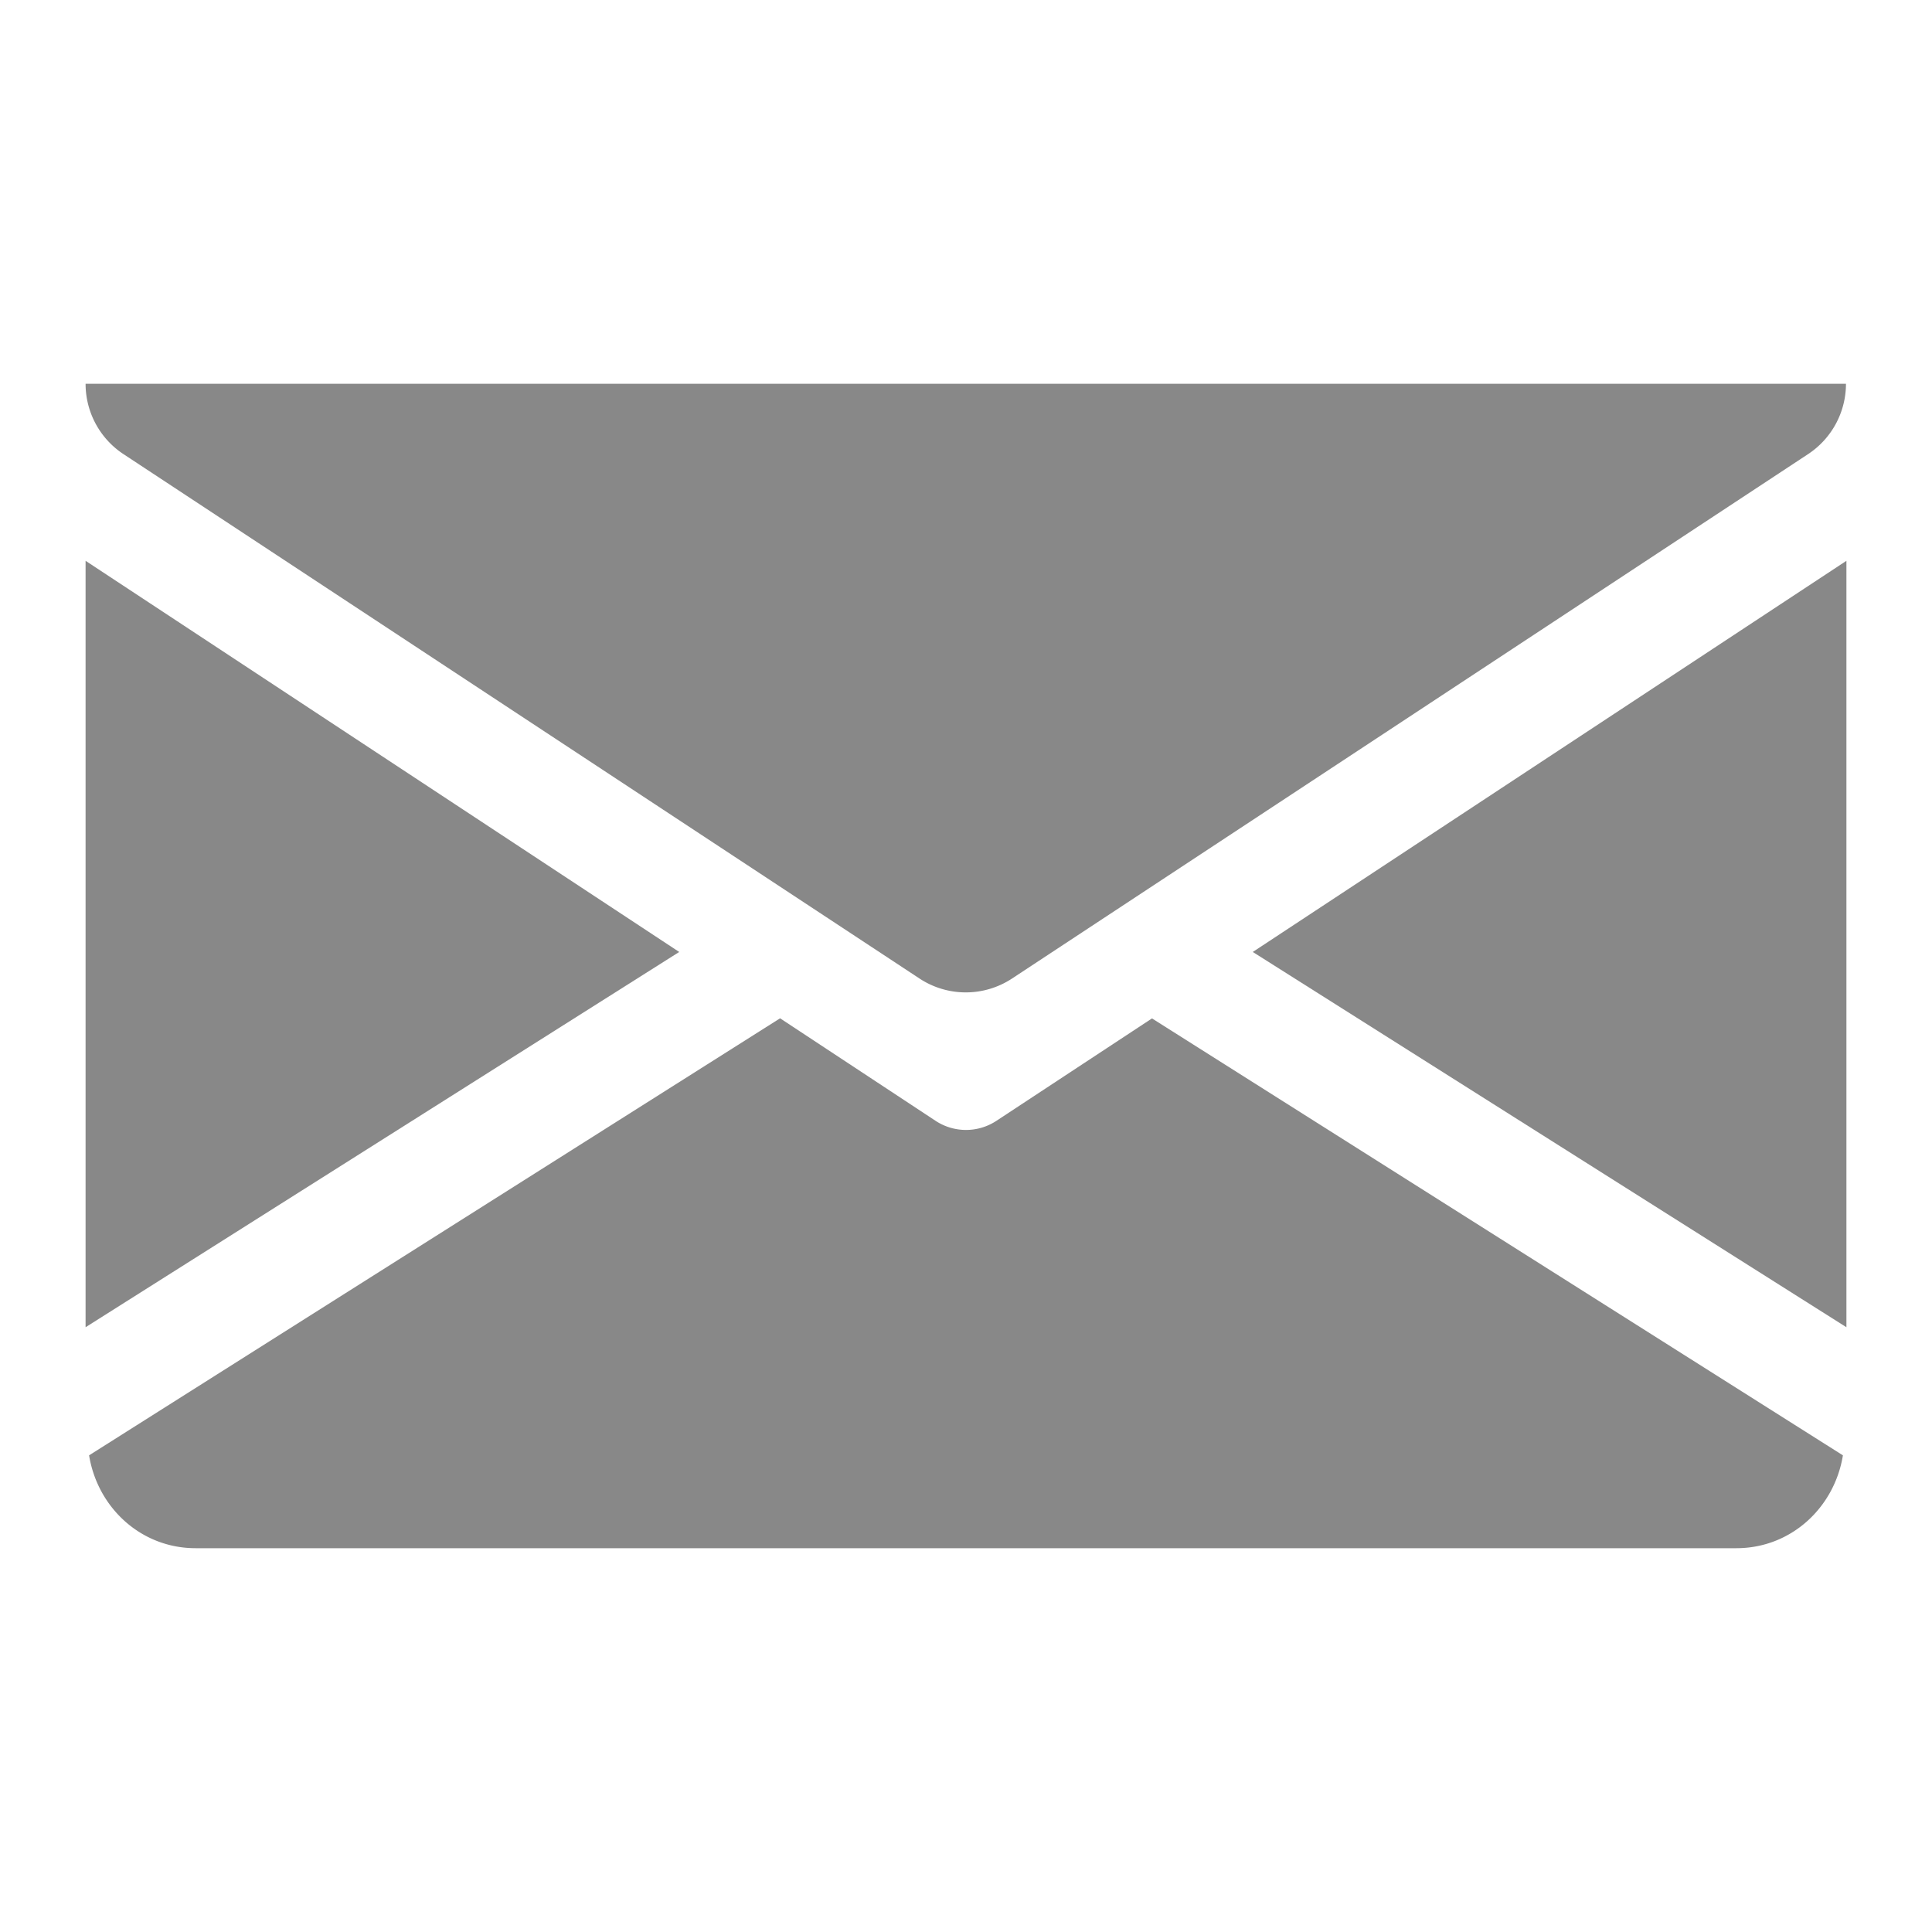 <svg id="Camada_1" data-name="Camada 1" xmlns="http://www.w3.org/2000/svg" viewBox="0 0 512 512"><defs><style>.cls-1{fill:#888;}</style></defs><title>ico-envelope</title><g id="Camada_3" data-name="Camada 3"><polygon class="cls-1" points="489.32 148.62 489.32 351.73 332 252.28 489.32 148.62"/><polygon class="cls-1" points="180 252.28 22.68 351.73 22.68 148.62 180 252.28"/><path class="cls-1" d="M488.39,385.68,305.29,269.89,264,297.07a14.65,14.65,0,0,1-16,0l-41.27-27.21L23.61,385.68c2.25,13.85,13.74,24.61,28.23,24.61H460.16C474.65,410.29,486.14,399.53,488.39,385.68Z"/><path class="cls-1" d="M22.68,101.71h0a22.32,22.32,0,0,0,10,18.61l211,139a22.29,22.29,0,0,0,24.52,0l211-139a22.32,22.32,0,0,0,10-18.61H22.68Z"/></g></svg>